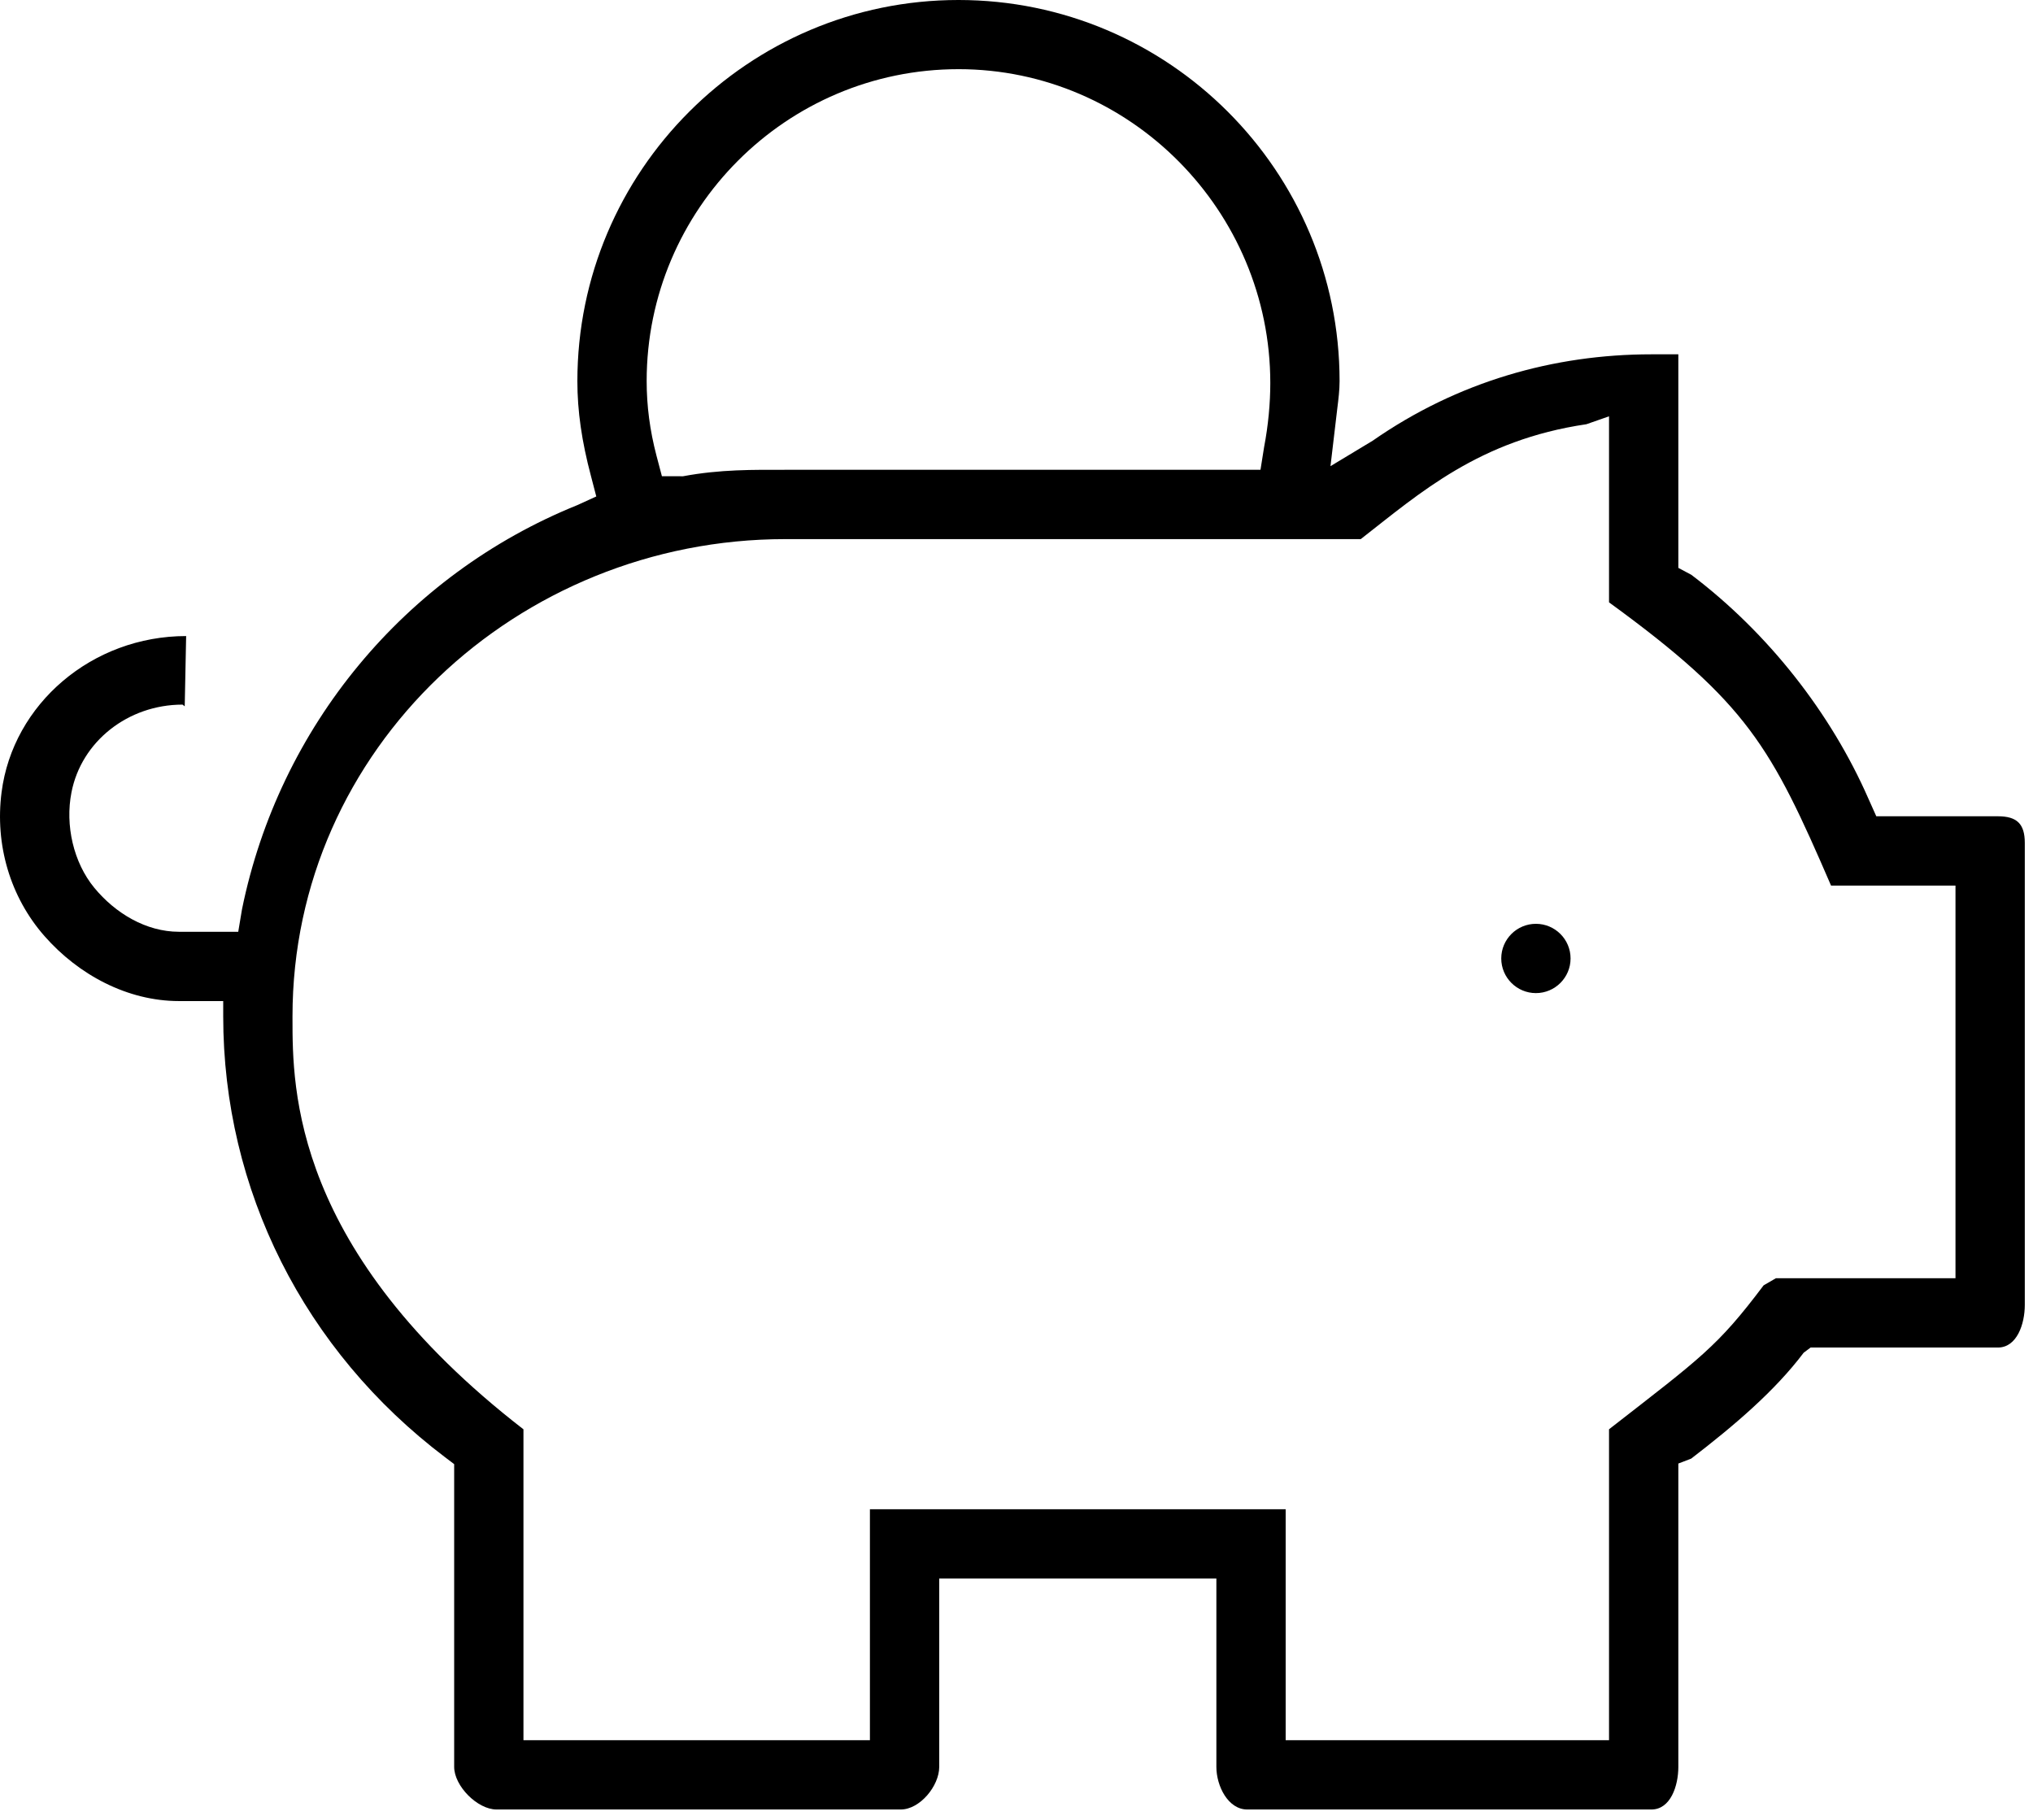 <?xml version="1.0" encoding="UTF-8" standalone="no"?><!DOCTYPE svg PUBLIC "-//W3C//DTD SVG 1.1//EN" "http://www.w3.org/Graphics/SVG/1.1/DTD/svg11.dtd"><svg width="100%" height="100%" viewBox="0 0 86 77" version="1.1" xmlns="http://www.w3.org/2000/svg" xmlns:xlink="http://www.w3.org/1999/xlink" xml:space="preserve" xmlns:serif="http://www.serif.com/" style="fill-rule:evenodd;clip-rule:evenodd;stroke-linejoin:round;stroke-miterlimit:2;"><path d="M64.972,42.009c-0.808,0 -1.466,-0.658 -1.466,-1.466c0,-0.808 0.658,-1.465 1.466,-1.465c0.808,0 1.466,0.657 1.466,1.465c0,0.808 -0.658,1.466 -1.466,1.466m-24.427,-39.083c-7.273,0 -13.19,5.917 -13.19,13.191c0,1.058 0.136,2.087 0.413,3.149l0.232,0.879l0.894,0.001c1.584,-0.297 2.998,-0.273 4.323,-0.273l20.104,0l0.153,-0.961c0.176,-0.916 0.262,-1.859 0.262,-2.711c0,-7.273 -5.917,-13.275 -13.191,-13.275m13.841,70.686l13.679,0l0,-13.152c3.909,-3.044 4.576,-3.482 6.54,-6.089l0.518,-0.3l7.598,0l0,-16.61l-5.264,0c-2.534,-5.863 -3.529,-7.715 -9.392,-11.981l0,-7.869l-0.956,0.334c-4.546,0.671 -7.038,2.906 -9.547,4.86l-24.345,0c-11.314,0 -20.844,8.867 -20.844,20.181l0,0.109c0,2.95 0,9.807 9.77,17.366l0,13.151l14.656,0l0,-9.771l17.587,0l0,9.771Zm-1.627,2.931c-0.808,0 -1.304,-0.994 -1.304,-1.802l0,-7.968l-11.724,0l0,7.968c0,0.808 -0.82,1.802 -1.628,1.802l-17.099,0c-0.808,0 -1.792,-0.994 -1.792,-1.802l0,-12.807l-0.387,-0.293c-5.963,-4.511 -9.383,-11.31 -9.383,-18.655l0,-0.64l-1.873,0c-2.173,0 -4.244,-1.107 -5.683,-2.744c-1.459,-1.658 -2.105,-3.874 -1.82,-6.086c0.477,-3.744 3.835,-6.61 7.808,-6.61l-0.06,2.972l-0.092,-0.072c-2.307,0 -4.284,1.561 -4.7,3.718c-0.27,1.38 0.082,2.955 0.967,4.03c0.887,1.077 2.191,1.861 3.58,1.861l2.509,0l0.159,-0.951c1.568,-7.697 6.872,-14.143 14.187,-17.098l0.8,-0.365l-0.223,-0.856c-0.393,-1.478 -0.577,-2.762 -0.577,-4.018c0,-8.889 7.232,-16.127 16.121,-16.127c8.89,0 16.122,7.23 16.122,16.12c0,0.38 -0.047,0.759 -0.097,1.162l-0.288,2.437l1.783,-1.075c3.59,-2.502 7.667,-3.656 11.792,-3.656l1.14,0l0,9.034l0.55,0.293c3.259,2.467 5.902,5.849 7.487,9.461l0.337,0.753l5.142,0c0.808,0 1.14,0.321 1.14,1.129l0,19.541c0,0.808 -0.332,1.803 -1.14,1.803l-7.922,0l-0.293,0.22c-1.225,1.625 -2.934,3.076 -4.757,4.478l-0.544,0.209l0,12.832c0,0.808 -0.332,1.802 -1.14,1.802l-17.098,0Z" style="fill-rule:nonzero;"/></svg>